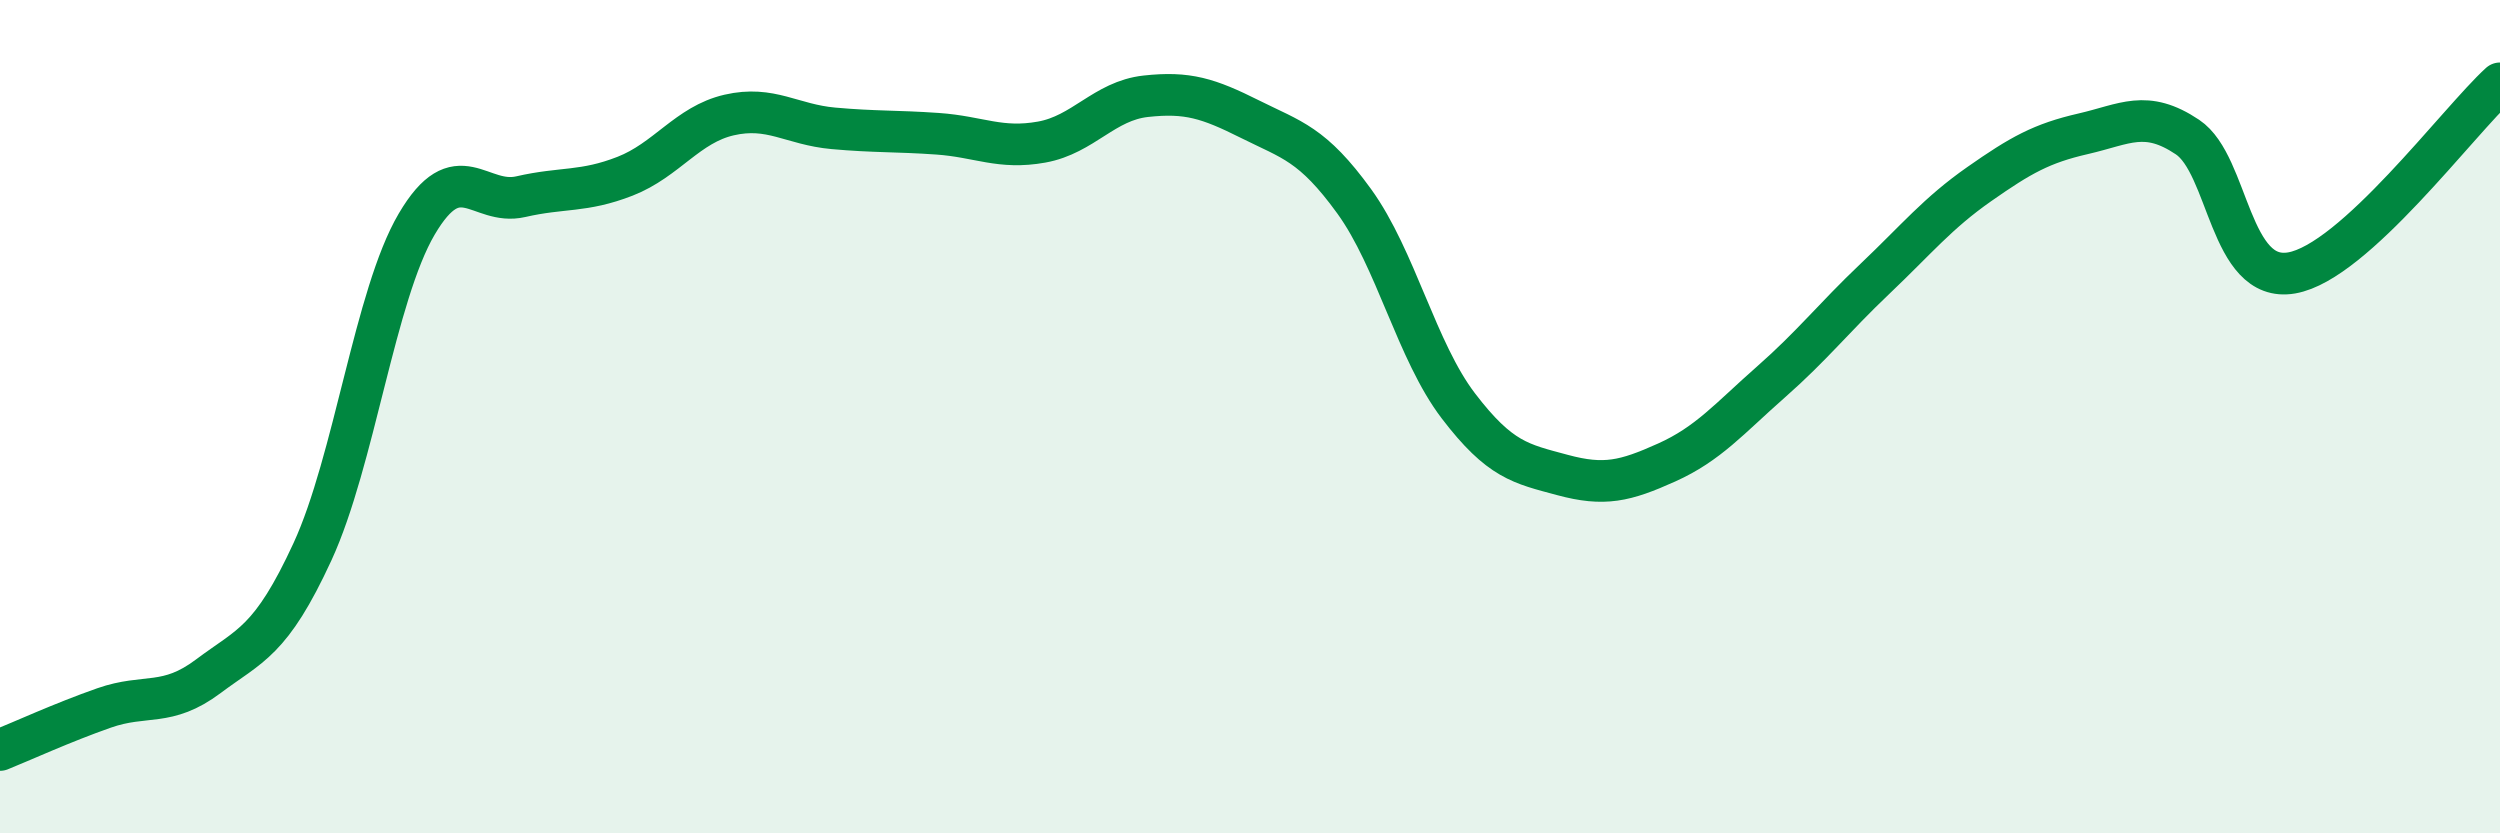 
    <svg width="60" height="20" viewBox="0 0 60 20" xmlns="http://www.w3.org/2000/svg">
      <path
        d="M 0,18 C 0.5,17.8 1.5,17.34 2.5,16.99 C 3.5,16.64 4,16.98 5,16.23 C 6,15.48 6.5,15.41 7.5,13.24 C 8.5,11.07 9,7.08 10,5.38 C 11,3.68 11.5,4.95 12.5,4.72 C 13.5,4.49 14,4.62 15,4.23 C 16,3.84 16.5,2.99 17.5,2.76 C 18.5,2.53 19,2.99 20,3.08 C 21,3.17 21.5,3.14 22.5,3.21 C 23.5,3.28 24,3.59 25,3.41 C 26,3.23 26.5,2.42 27.5,2.31 C 28.5,2.2 29,2.36 30,2.86 C 31,3.36 31.5,3.45 32.5,4.83 C 33.5,6.21 34,8.43 35,9.74 C 36,11.05 36.5,11.13 37.5,11.4 C 38.5,11.67 39,11.55 40,11.1 C 41,10.65 41.5,10.05 42.5,9.17 C 43.5,8.29 44,7.64 45,6.69 C 46,5.74 46.5,5.12 47.5,4.42 C 48.5,3.72 49,3.44 50,3.21 C 51,2.98 51.5,2.62 52.5,3.29 C 53.5,3.96 53.5,6.81 55,6.55 C 56.5,6.29 59,2.91 60,2L60 20L0 20Z"
        fill="#008740"
        opacity="0.1"
        stroke-linecap="round"
        stroke-linejoin="round"
      />
      <path
        d="M 0,18 C 0.5,17.8 1.5,17.34 2.5,16.99 C 3.5,16.64 4,16.98 5,16.23 C 6,15.48 6.5,15.41 7.5,13.24 C 8.5,11.07 9,7.08 10,5.38 C 11,3.68 11.5,4.95 12.5,4.72 C 13.5,4.49 14,4.62 15,4.23 C 16,3.84 16.5,2.99 17.5,2.76 C 18.5,2.53 19,2.99 20,3.08 C 21,3.17 21.5,3.14 22.5,3.21 C 23.5,3.28 24,3.59 25,3.41 C 26,3.23 26.5,2.42 27.5,2.31 C 28.5,2.2 29,2.36 30,2.86 C 31,3.36 31.5,3.45 32.5,4.83 C 33.5,6.21 34,8.43 35,9.74 C 36,11.05 36.5,11.13 37.5,11.4 C 38.5,11.67 39,11.55 40,11.1 C 41,10.65 41.5,10.05 42.5,9.17 C 43.5,8.29 44,7.64 45,6.69 C 46,5.74 46.5,5.12 47.5,4.42 C 48.5,3.72 49,3.44 50,3.21 C 51,2.98 51.5,2.62 52.5,3.29 C 53.5,3.96 53.5,6.81 55,6.55 C 56.5,6.29 59,2.91 60,2"
        stroke="#008740"
        stroke-width="1"
        fill="none"
        stroke-linecap="round"
        stroke-linejoin="round"
      />
    </svg>
  